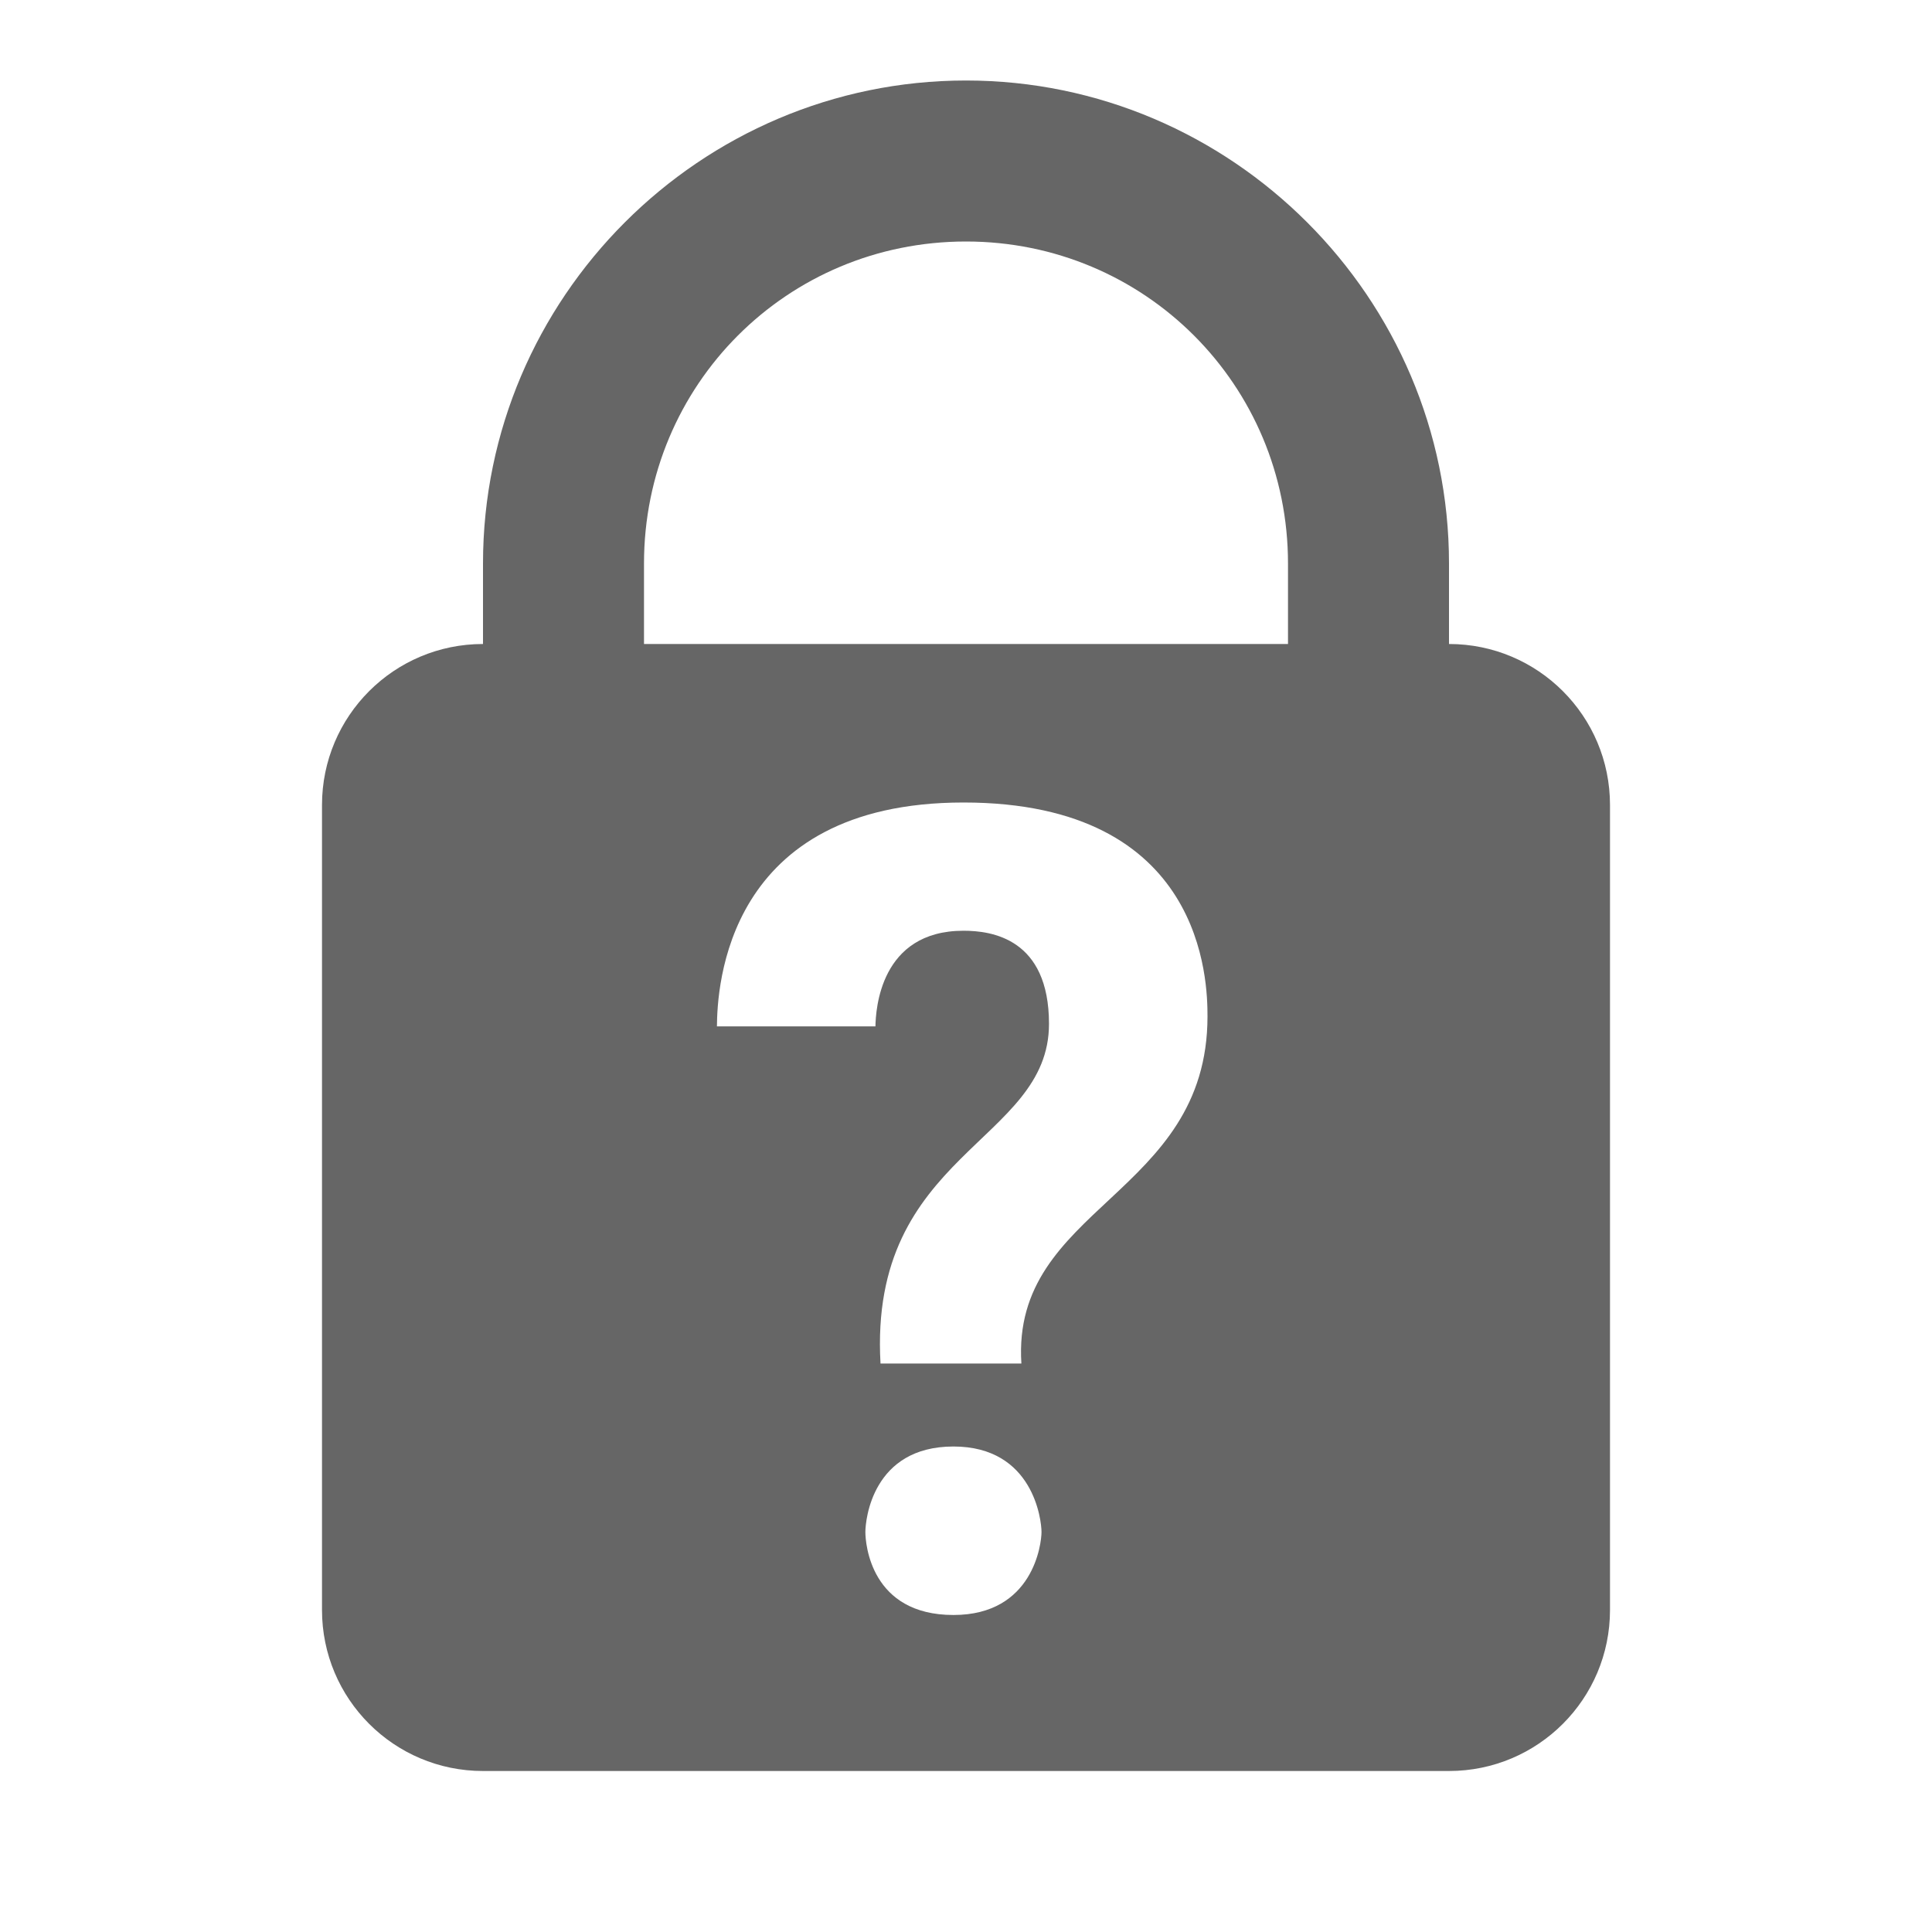 <svg xmlns="http://www.w3.org/2000/svg" xmlns:xlink="http://www.w3.org/1999/xlink" viewBox="0 0 24 24" version="1.1" style="fill: #666666;">
<g id="surface1">
<path  d="M 12 1 C 8.699 1 6 3.699 6 7 L 6 8 C 4.895 8 4 8.895 4 10 L 4 20 C 4 21.105 4.895 22 6 22 L 18 22 C 19.105 22 20 21.105 20 20 L 20 10 C 20 8.895 19.105 8 18 8 L 18 7 C 18 3.699 15.301 1 12 1 Z M 12 3 C 14.219 3 16 4.781 16 7 L 16 8 L 8 8 L 8 7 C 8 4.781 9.777 3 12 3 Z M 11.969 9.969 C 14.965 9.969 15 12.199 15 12.625 C 15 14.859 12.562 14.984 12.688 16.938 L 10.938 16.938 C 10.789 14.316 13.031 14.199 13.031 12.719 C 13.031 11.656 12.316 11.562 11.969 11.562 C 10.93 11.562 10.879 12.547 10.875 12.75 L 8.906 12.75 C 8.91 12.277 9.008 9.969 11.969 9.969 Z M 11.844 17.969 C 12.836 17.969 12.938 18.883 12.938 19.031 C 12.938 19.176 12.836 20.062 11.844 20.062 C 10.816 20.062 10.75 19.176 10.75 19.031 C 10.75 18.883 10.836 17.969 11.844 17.969 Z "></path>
</g>
</svg>